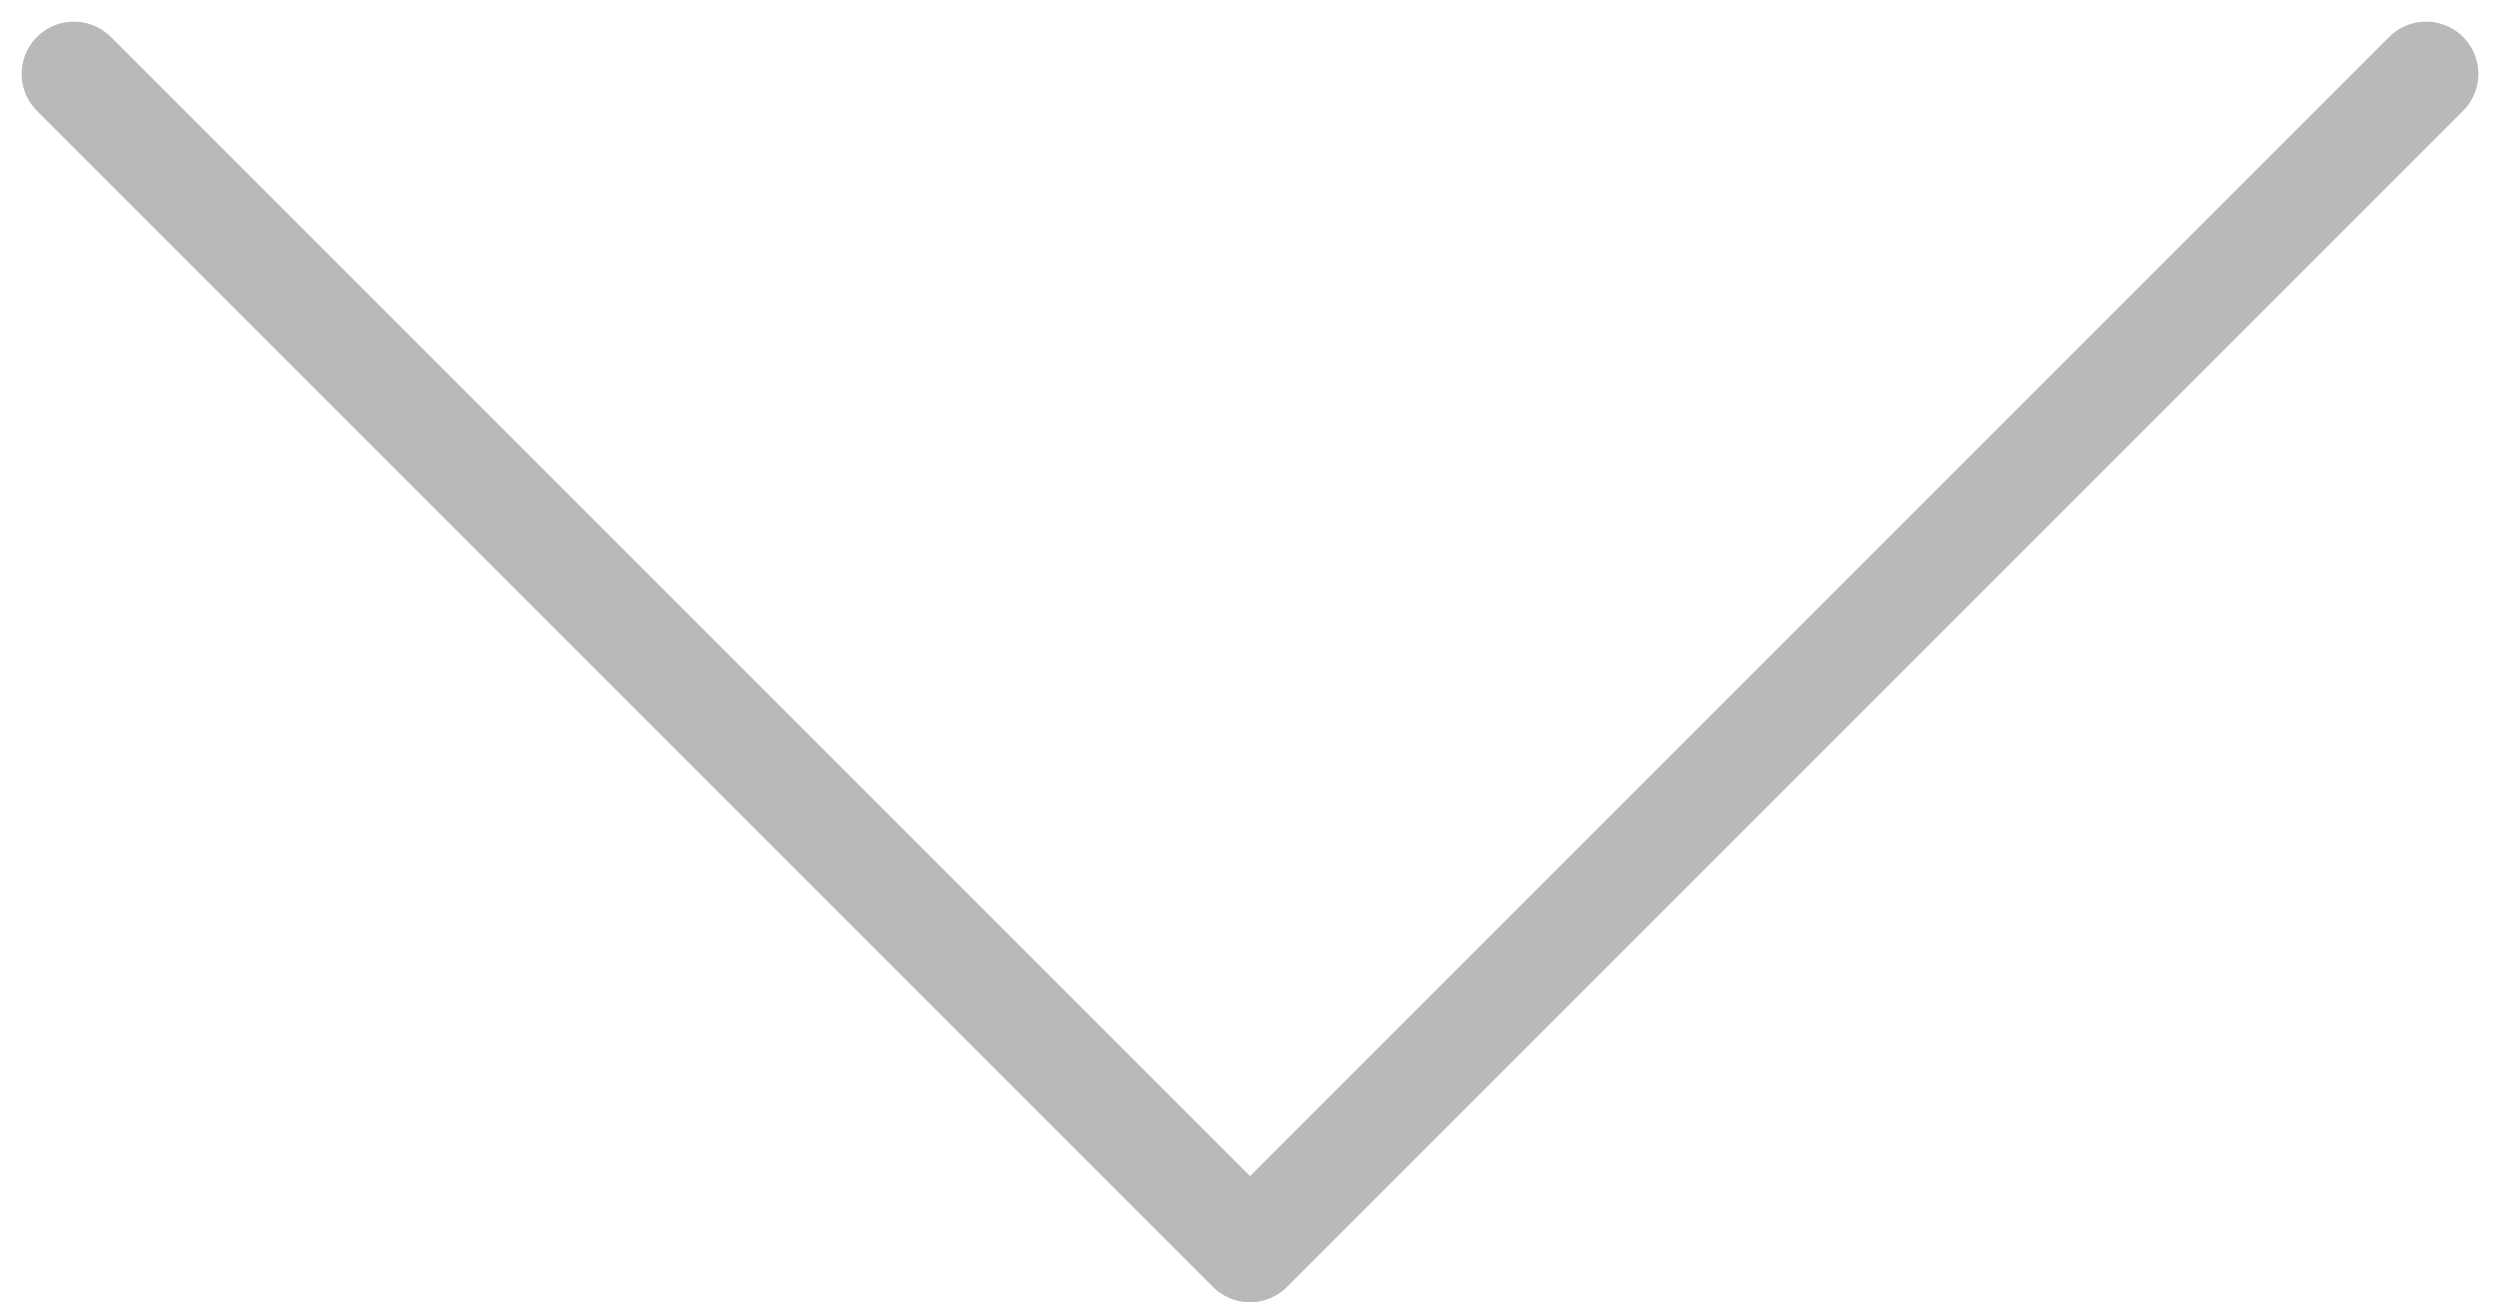 <svg xmlns="http://www.w3.org/2000/svg" width="23.914" height="12.457" viewBox="0 0 23.914 12.457"><defs><style>.a{fill:none;stroke:#b9b9b9;stroke-linecap:round;stroke-linejoin:round;}</style></defs><g transform="translate(23.207 -10.543) rotate(90)"><path class="a" d="M0,0,11.25,11.25,0,22.5" transform="translate(11.25)"/></g></svg>